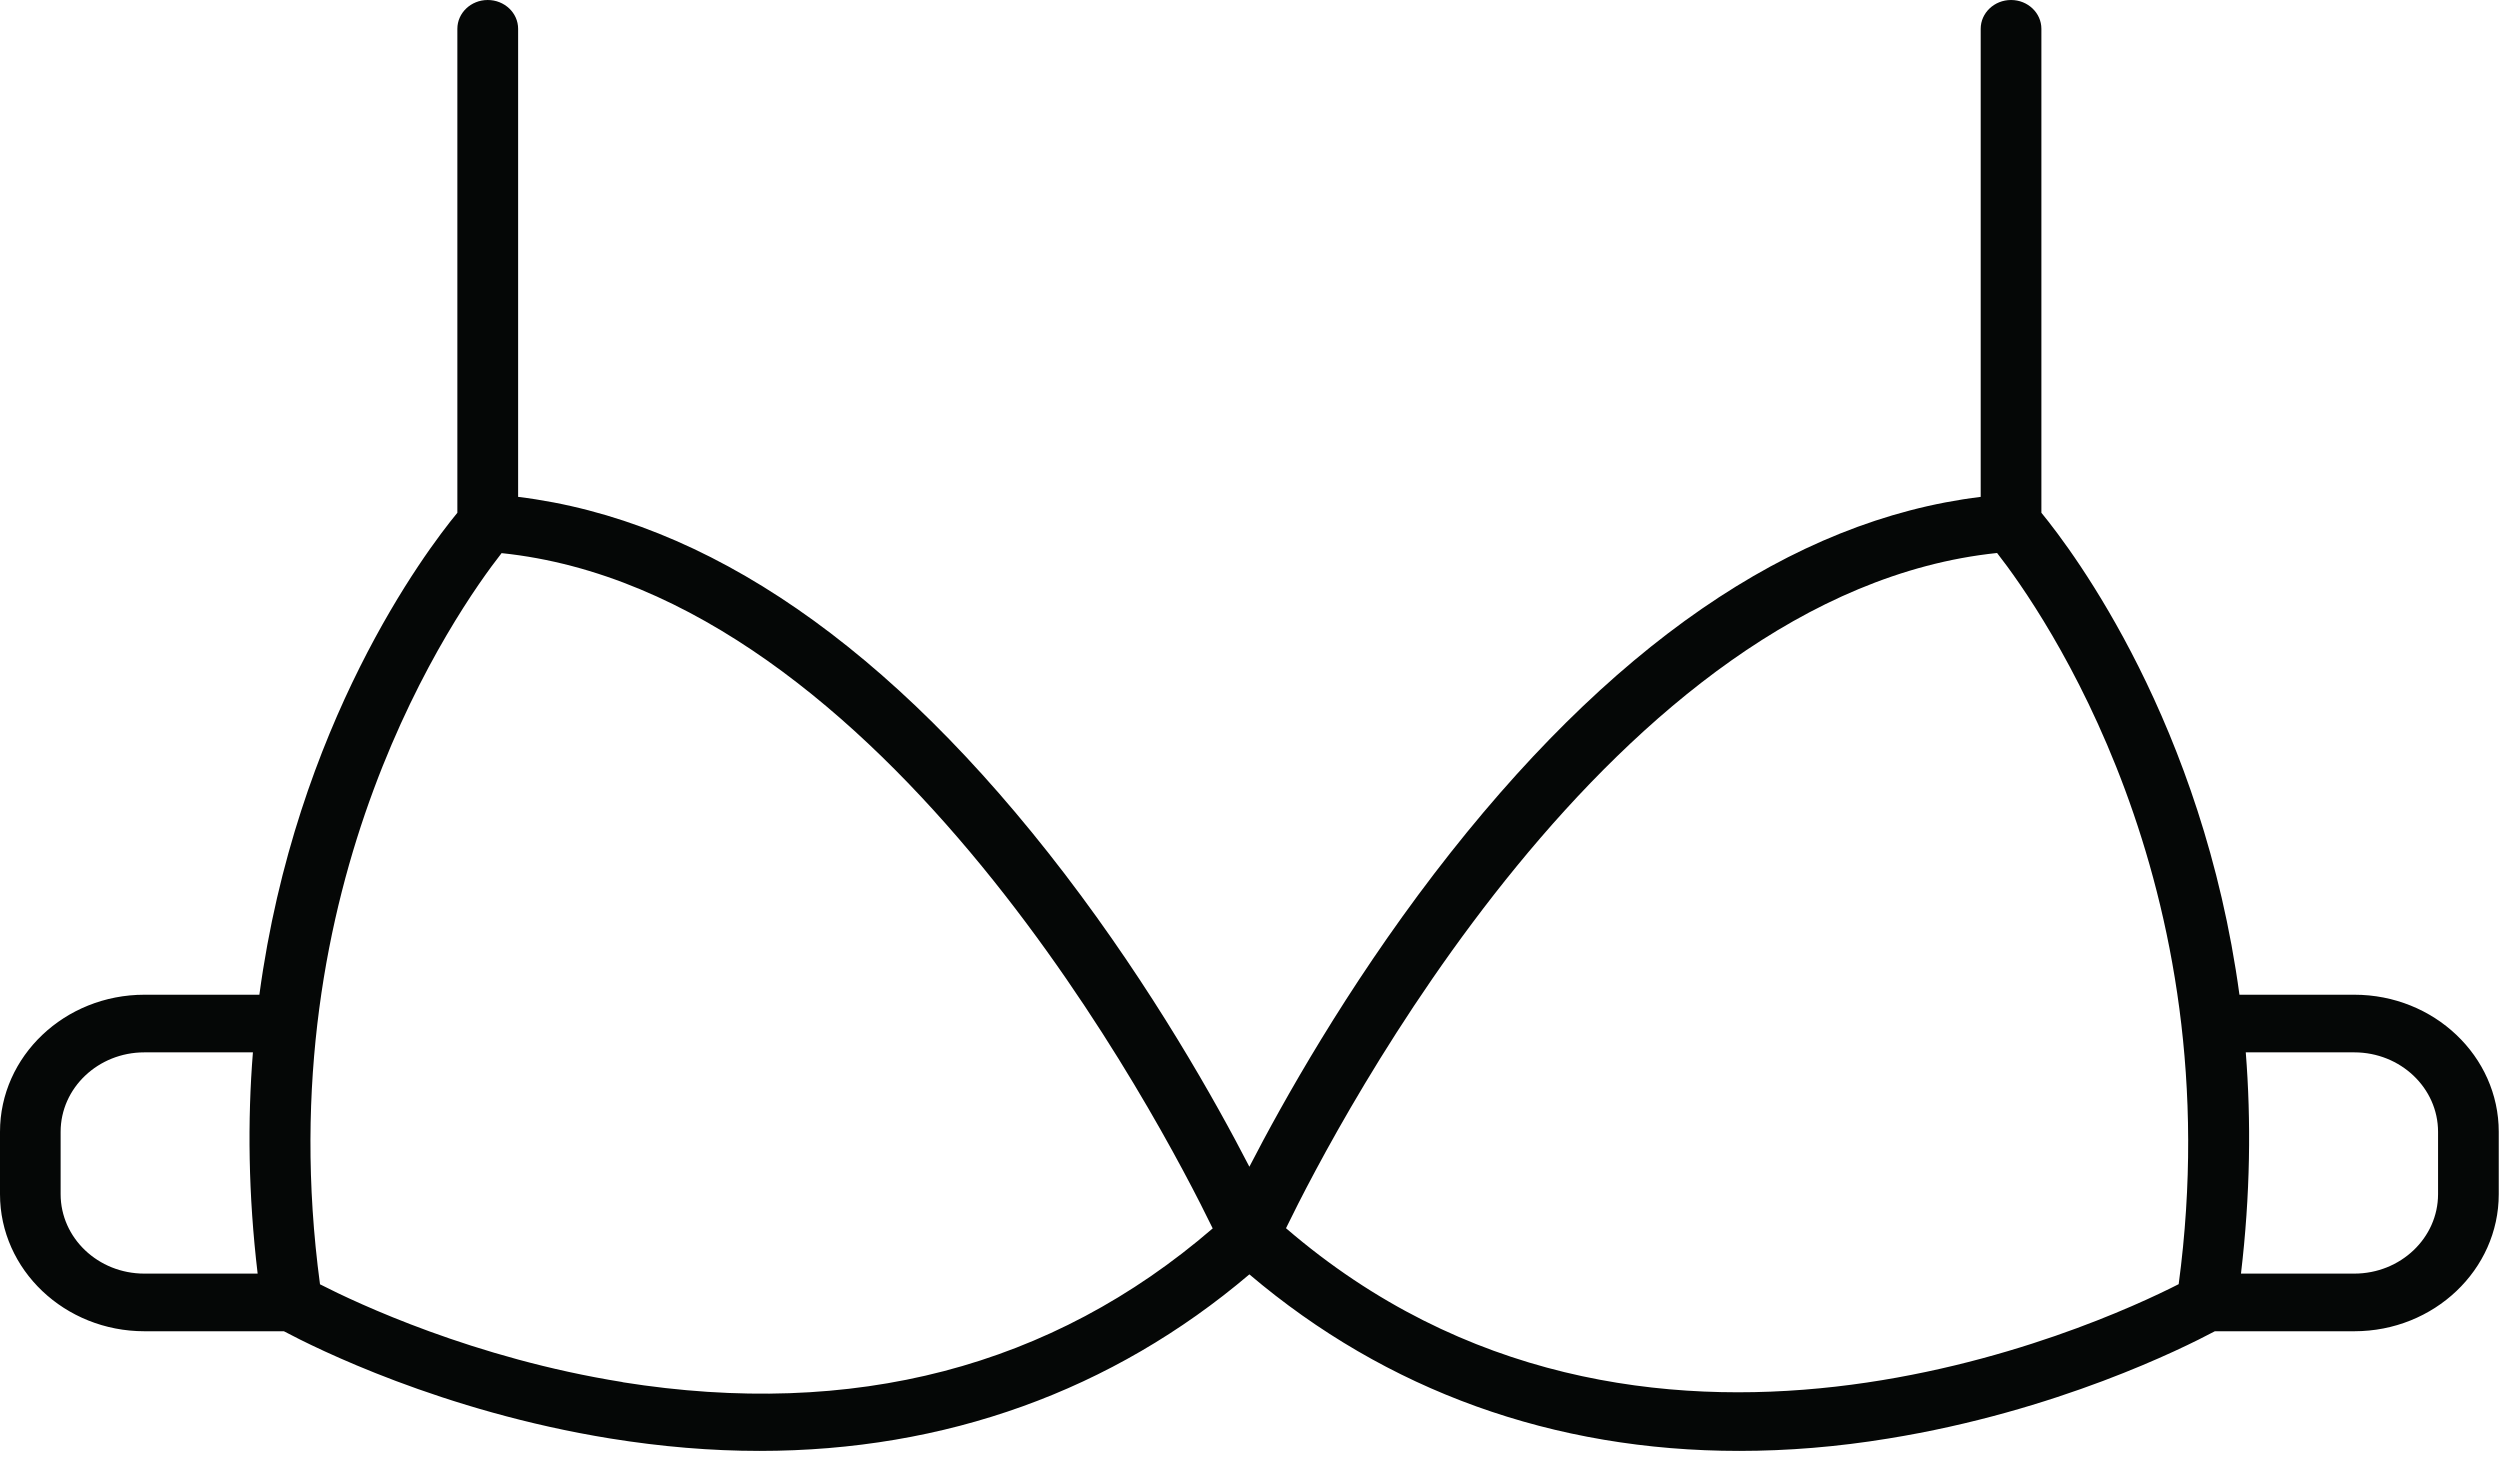 <svg width="36" height="21" viewBox="0 0 36 21" fill="none" xmlns="http://www.w3.org/2000/svg">
<path d="M35.982 17.196V16.298C35.982 15.209 35.05 14.324 33.902 14.324H32.248C31.719 10.427 29.861 7.951 29.396 7.384V0.415C29.396 0.186 29.2 0 28.959 0C28.718 0 28.522 0.186 28.522 0.415V7.155C25.802 7.488 23.157 9.311 20.653 12.581C19.384 14.241 18.476 15.861 17.991 16.801C17.506 15.861 16.599 14.243 15.329 12.581C12.827 9.311 10.182 7.488 7.461 7.155V0.415C7.461 0.186 7.265 0 7.023 0C6.782 0 6.586 0.186 6.586 0.415V7.384C6.119 7.951 4.261 10.427 3.735 14.324H2.08C0.932 14.324 0 15.209 0 16.298V17.196C0 18.285 0.932 19.17 2.08 19.17H4.088C4.543 19.412 6.366 20.323 8.792 20.715C9.525 20.833 10.24 20.893 10.938 20.893C13.611 20.893 16.013 20.03 17.991 18.351C19.97 20.03 22.371 20.893 25.044 20.893C25.742 20.893 26.459 20.835 27.19 20.715C29.617 20.323 31.439 19.412 31.894 19.17H33.902C35.05 19.17 35.982 18.285 35.982 17.196ZM0.873 17.196V16.298C0.873 15.667 1.413 15.154 2.078 15.154H3.642C3.563 16.137 3.575 17.203 3.71 18.34H2.078C1.413 18.34 0.873 17.827 0.873 17.196ZM8.965 19.902C6.826 19.56 5.143 18.768 4.608 18.494C3.831 12.707 6.572 8.796 7.223 7.965C12.749 8.541 16.723 16.167 17.463 17.689C15.145 19.688 12.289 20.433 8.965 19.904V19.902ZM18.518 17.687C19.258 16.165 23.232 8.539 28.758 7.963C29.408 8.796 32.148 12.707 31.373 18.492C30.21 19.085 23.648 22.103 18.518 17.686V17.687ZM35.108 17.196C35.108 17.827 34.567 18.34 33.902 18.34H32.27C32.405 17.203 32.417 16.137 32.339 15.154H33.902C34.567 15.154 35.108 15.667 35.108 16.298V17.196Z" fill="#050706"></path>
</svg>
